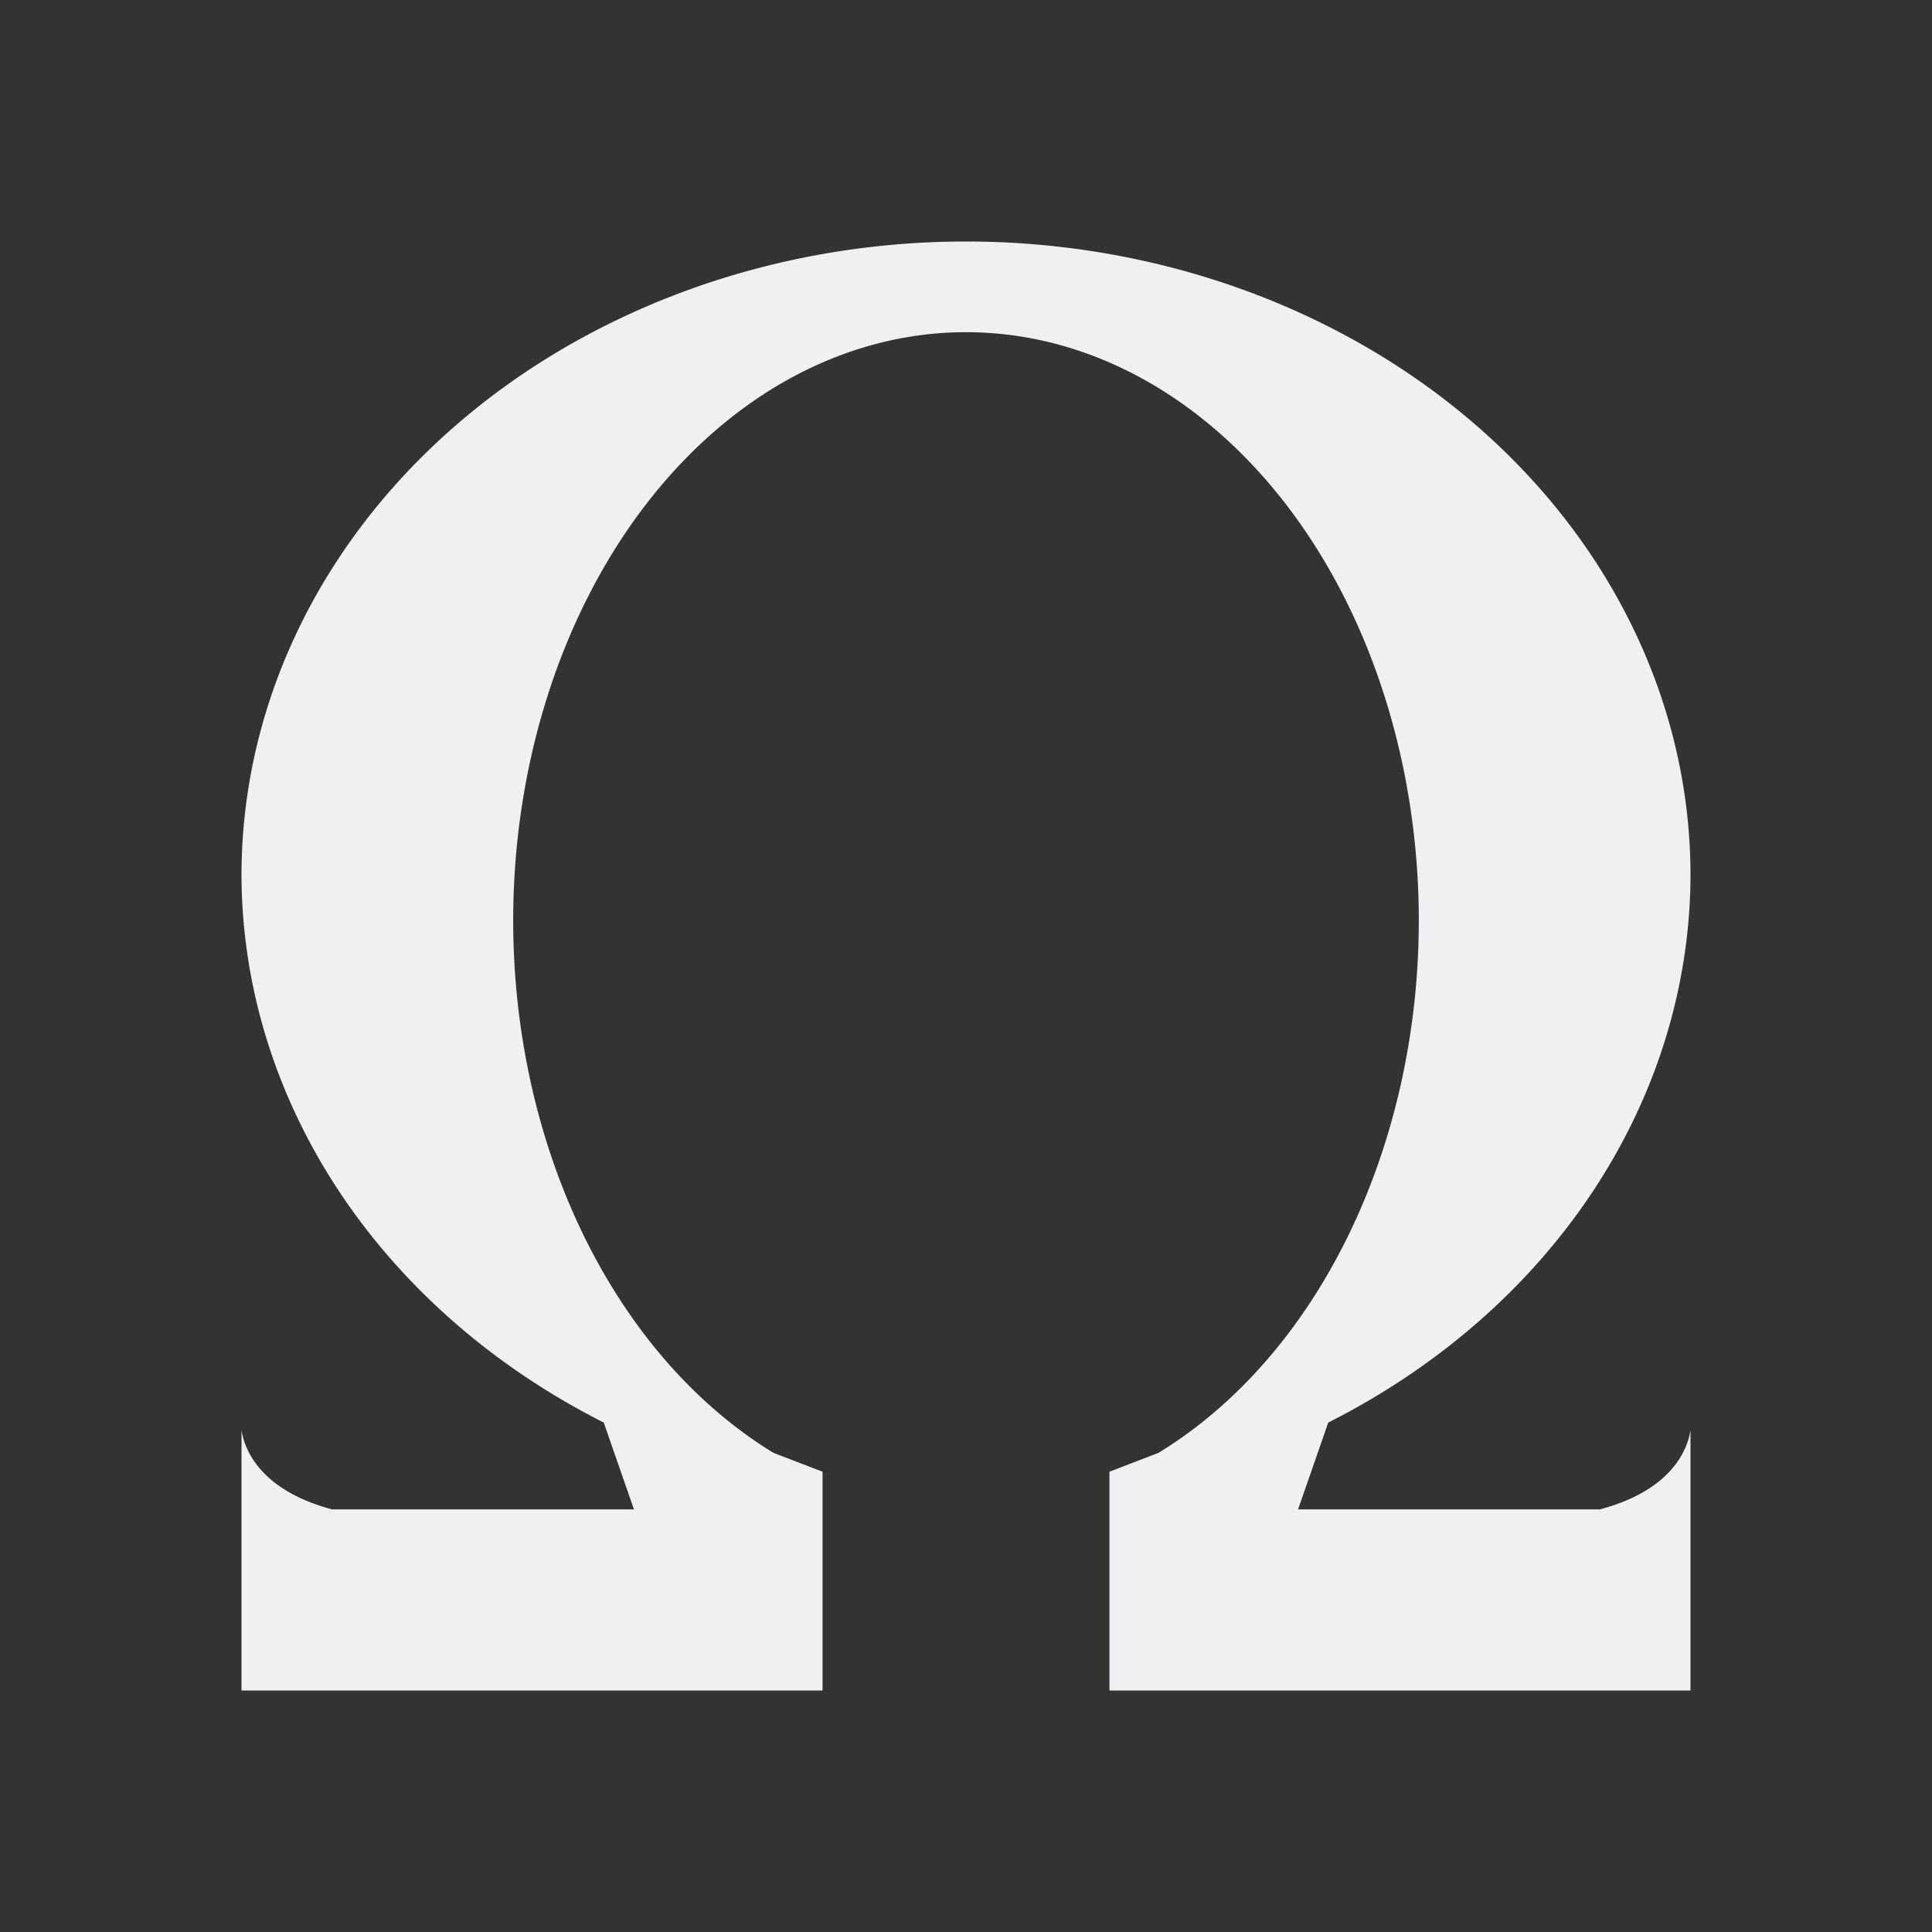 <svg viewBox="0 0 16 16" xmlns="http://www.w3.org/2000/svg"><rect x="0" y="0" width="16" height="16" fill="#333333" stroke="none"/><path d="m8 2a6 5.25 0 0 0 -6 5.25 6 5.25 0 0 0 3 4.531l.25.719h-2.5c-.596-.16-.725-.495-.75-.656v2.156h4.812v-1.5-.312l-.406-.156a3.75 4.875 0 0 1 -2.156-4.406 3.75 4.875 0 0 1 3.75-4.875 3.75 4.875 0 0 1 3.75 4.875 3.75 4.875 0 0 1 -2.156 4.406l-.406.156v.312 1.5h4.812v-2.156c-.025.161-.154.497-.75.656h-2.5l.25-.719a6 5.25 0 0 0 3-4.531 6 5.25 0 0 0 -6-5.25z" fill="#eff0f1"/></svg>